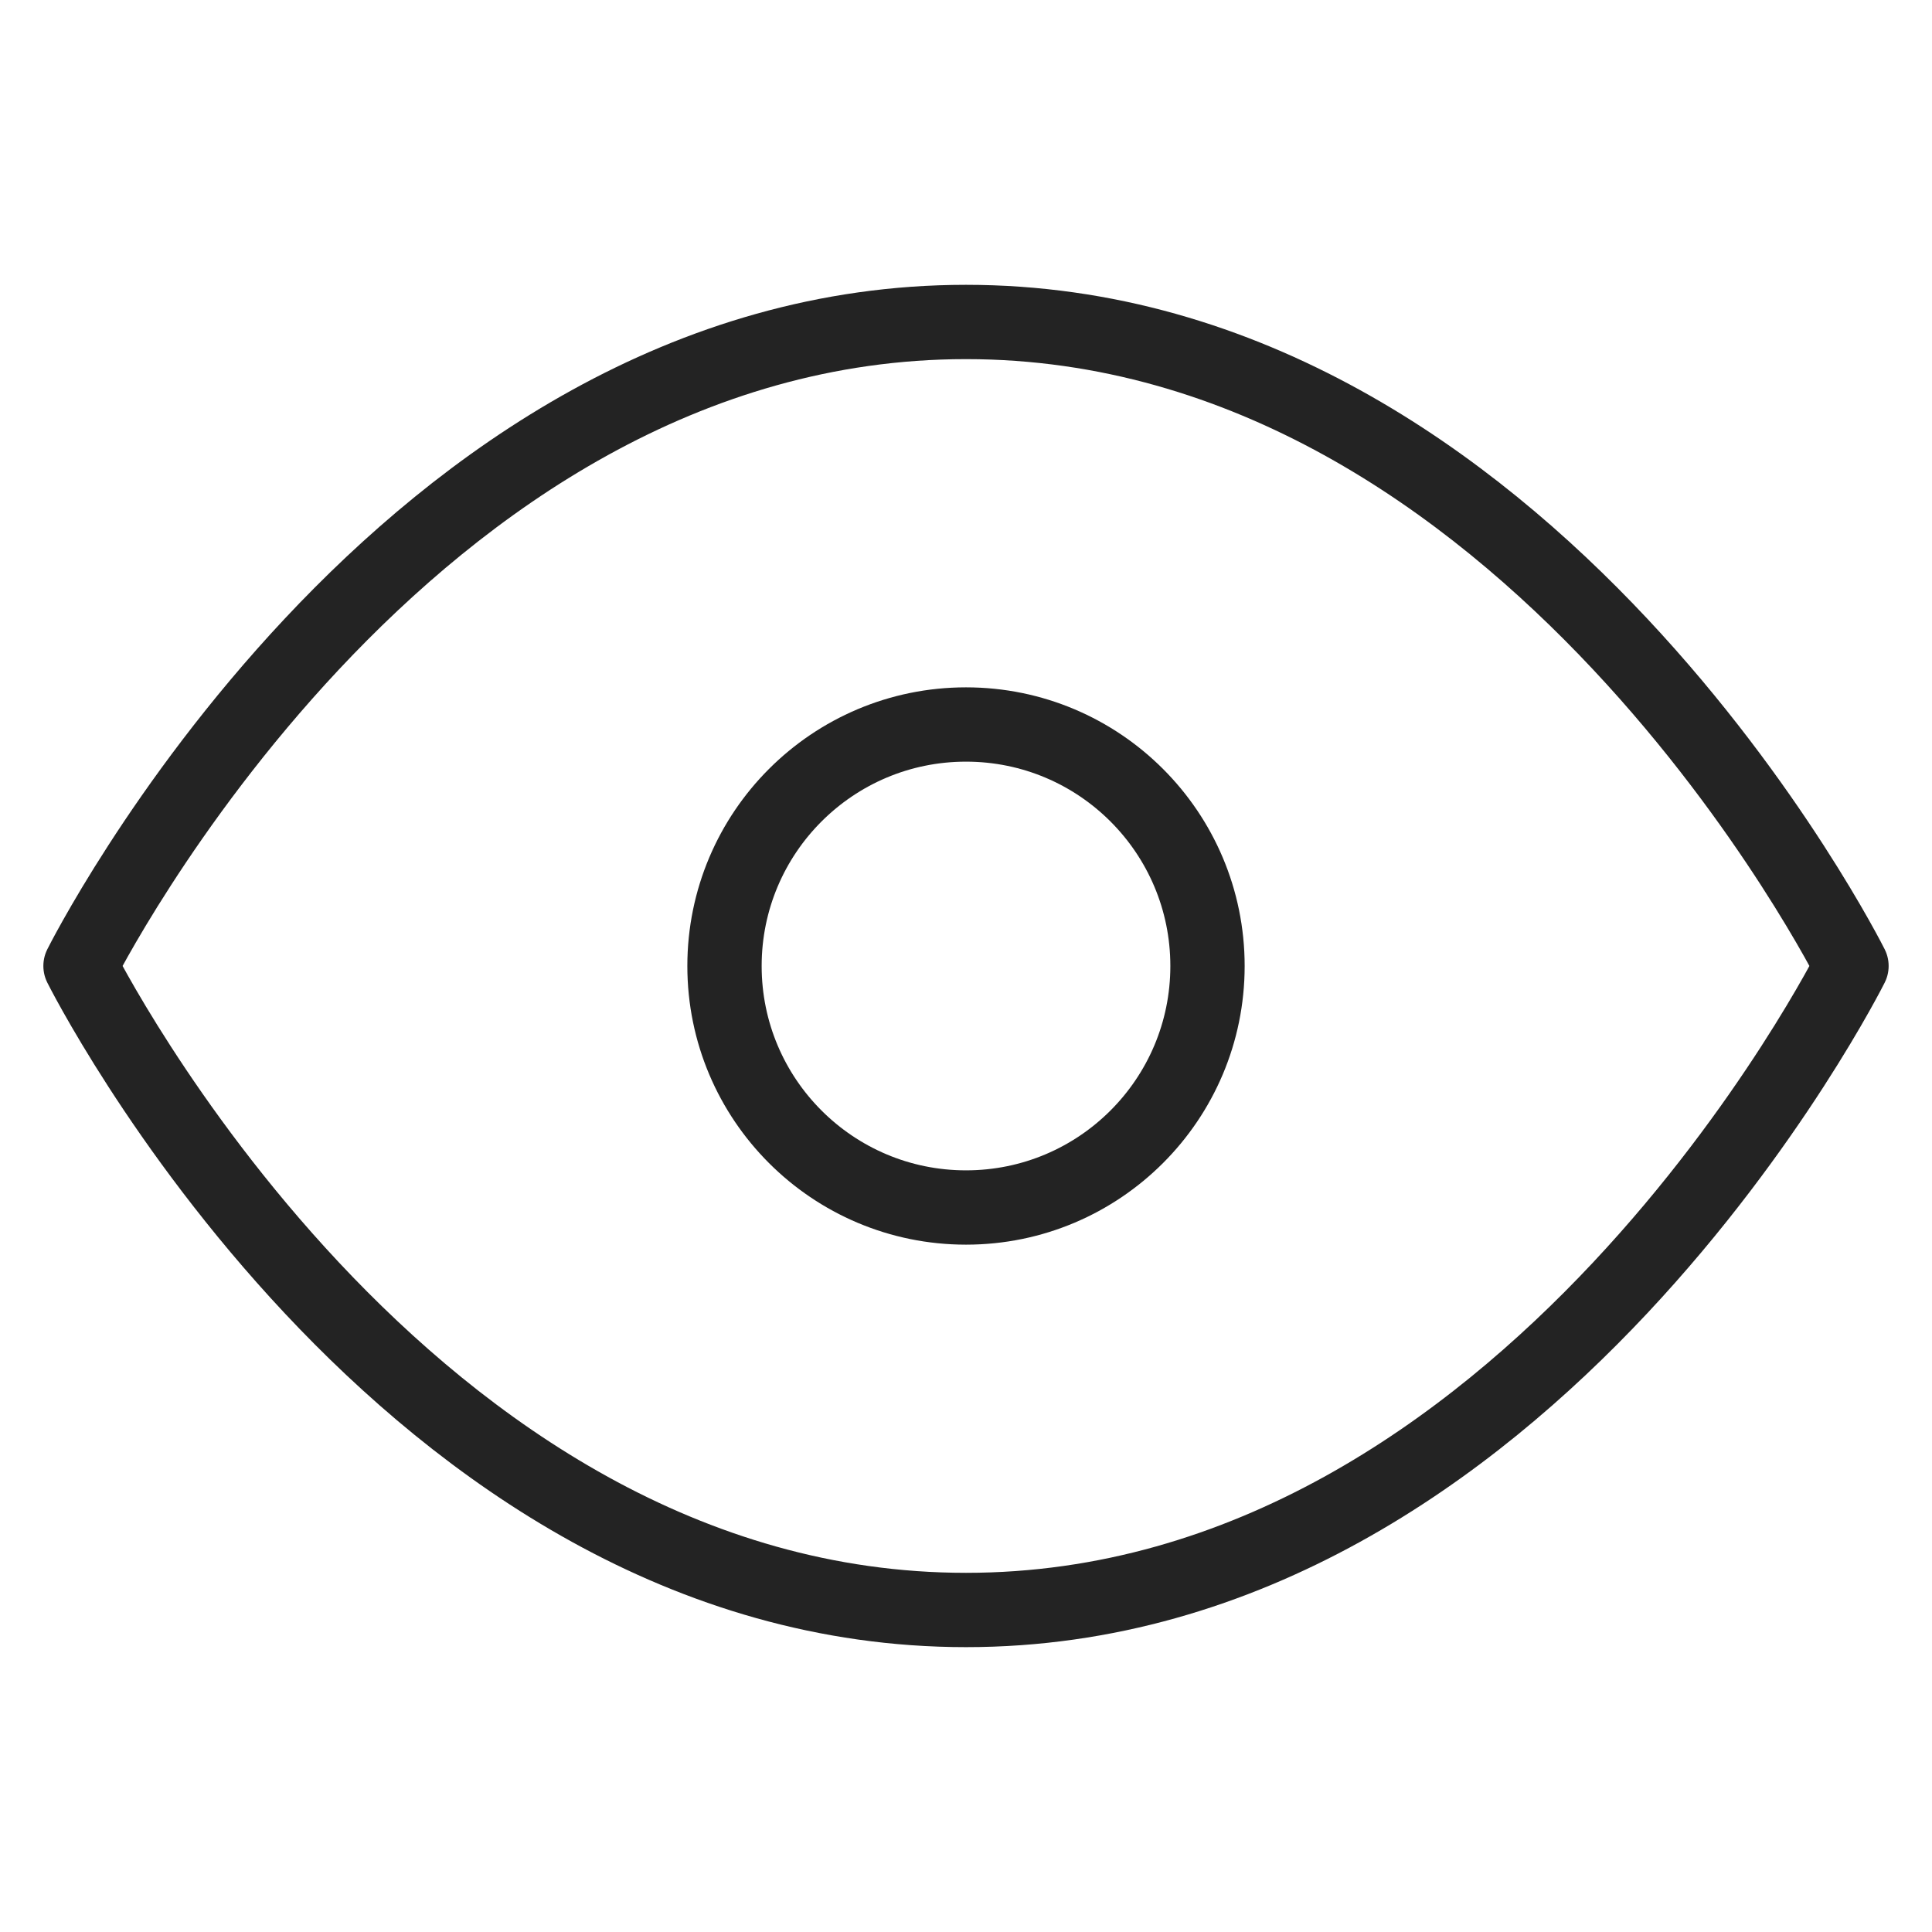 <?xml version="1.0" encoding="UTF-8"?> <svg xmlns="http://www.w3.org/2000/svg" width="52" height="52" viewBox="0 0 52 52" fill="none"><path d="M2.167 25.999C2.167 25.999 10.833 8.666 26 8.666C41.166 8.666 49.833 25.999 49.833 25.999C49.833 25.999 41.166 43.333 26 43.333C10.833 43.333 2.167 25.999 2.167 25.999Z" stroke="#232323" stroke-width="2" stroke-linecap="round" stroke-linejoin="round"></path><path d="M26 32.5C29.59 32.5 32.5 29.59 32.5 26C32.5 22.41 29.59 19.5 26 19.5C22.41 19.5 19.5 22.41 19.5 26C19.5 29.59 22.41 32.5 26 32.5Z" stroke="#232323" stroke-width="2" stroke-linecap="round" stroke-linejoin="round"></path></svg> 